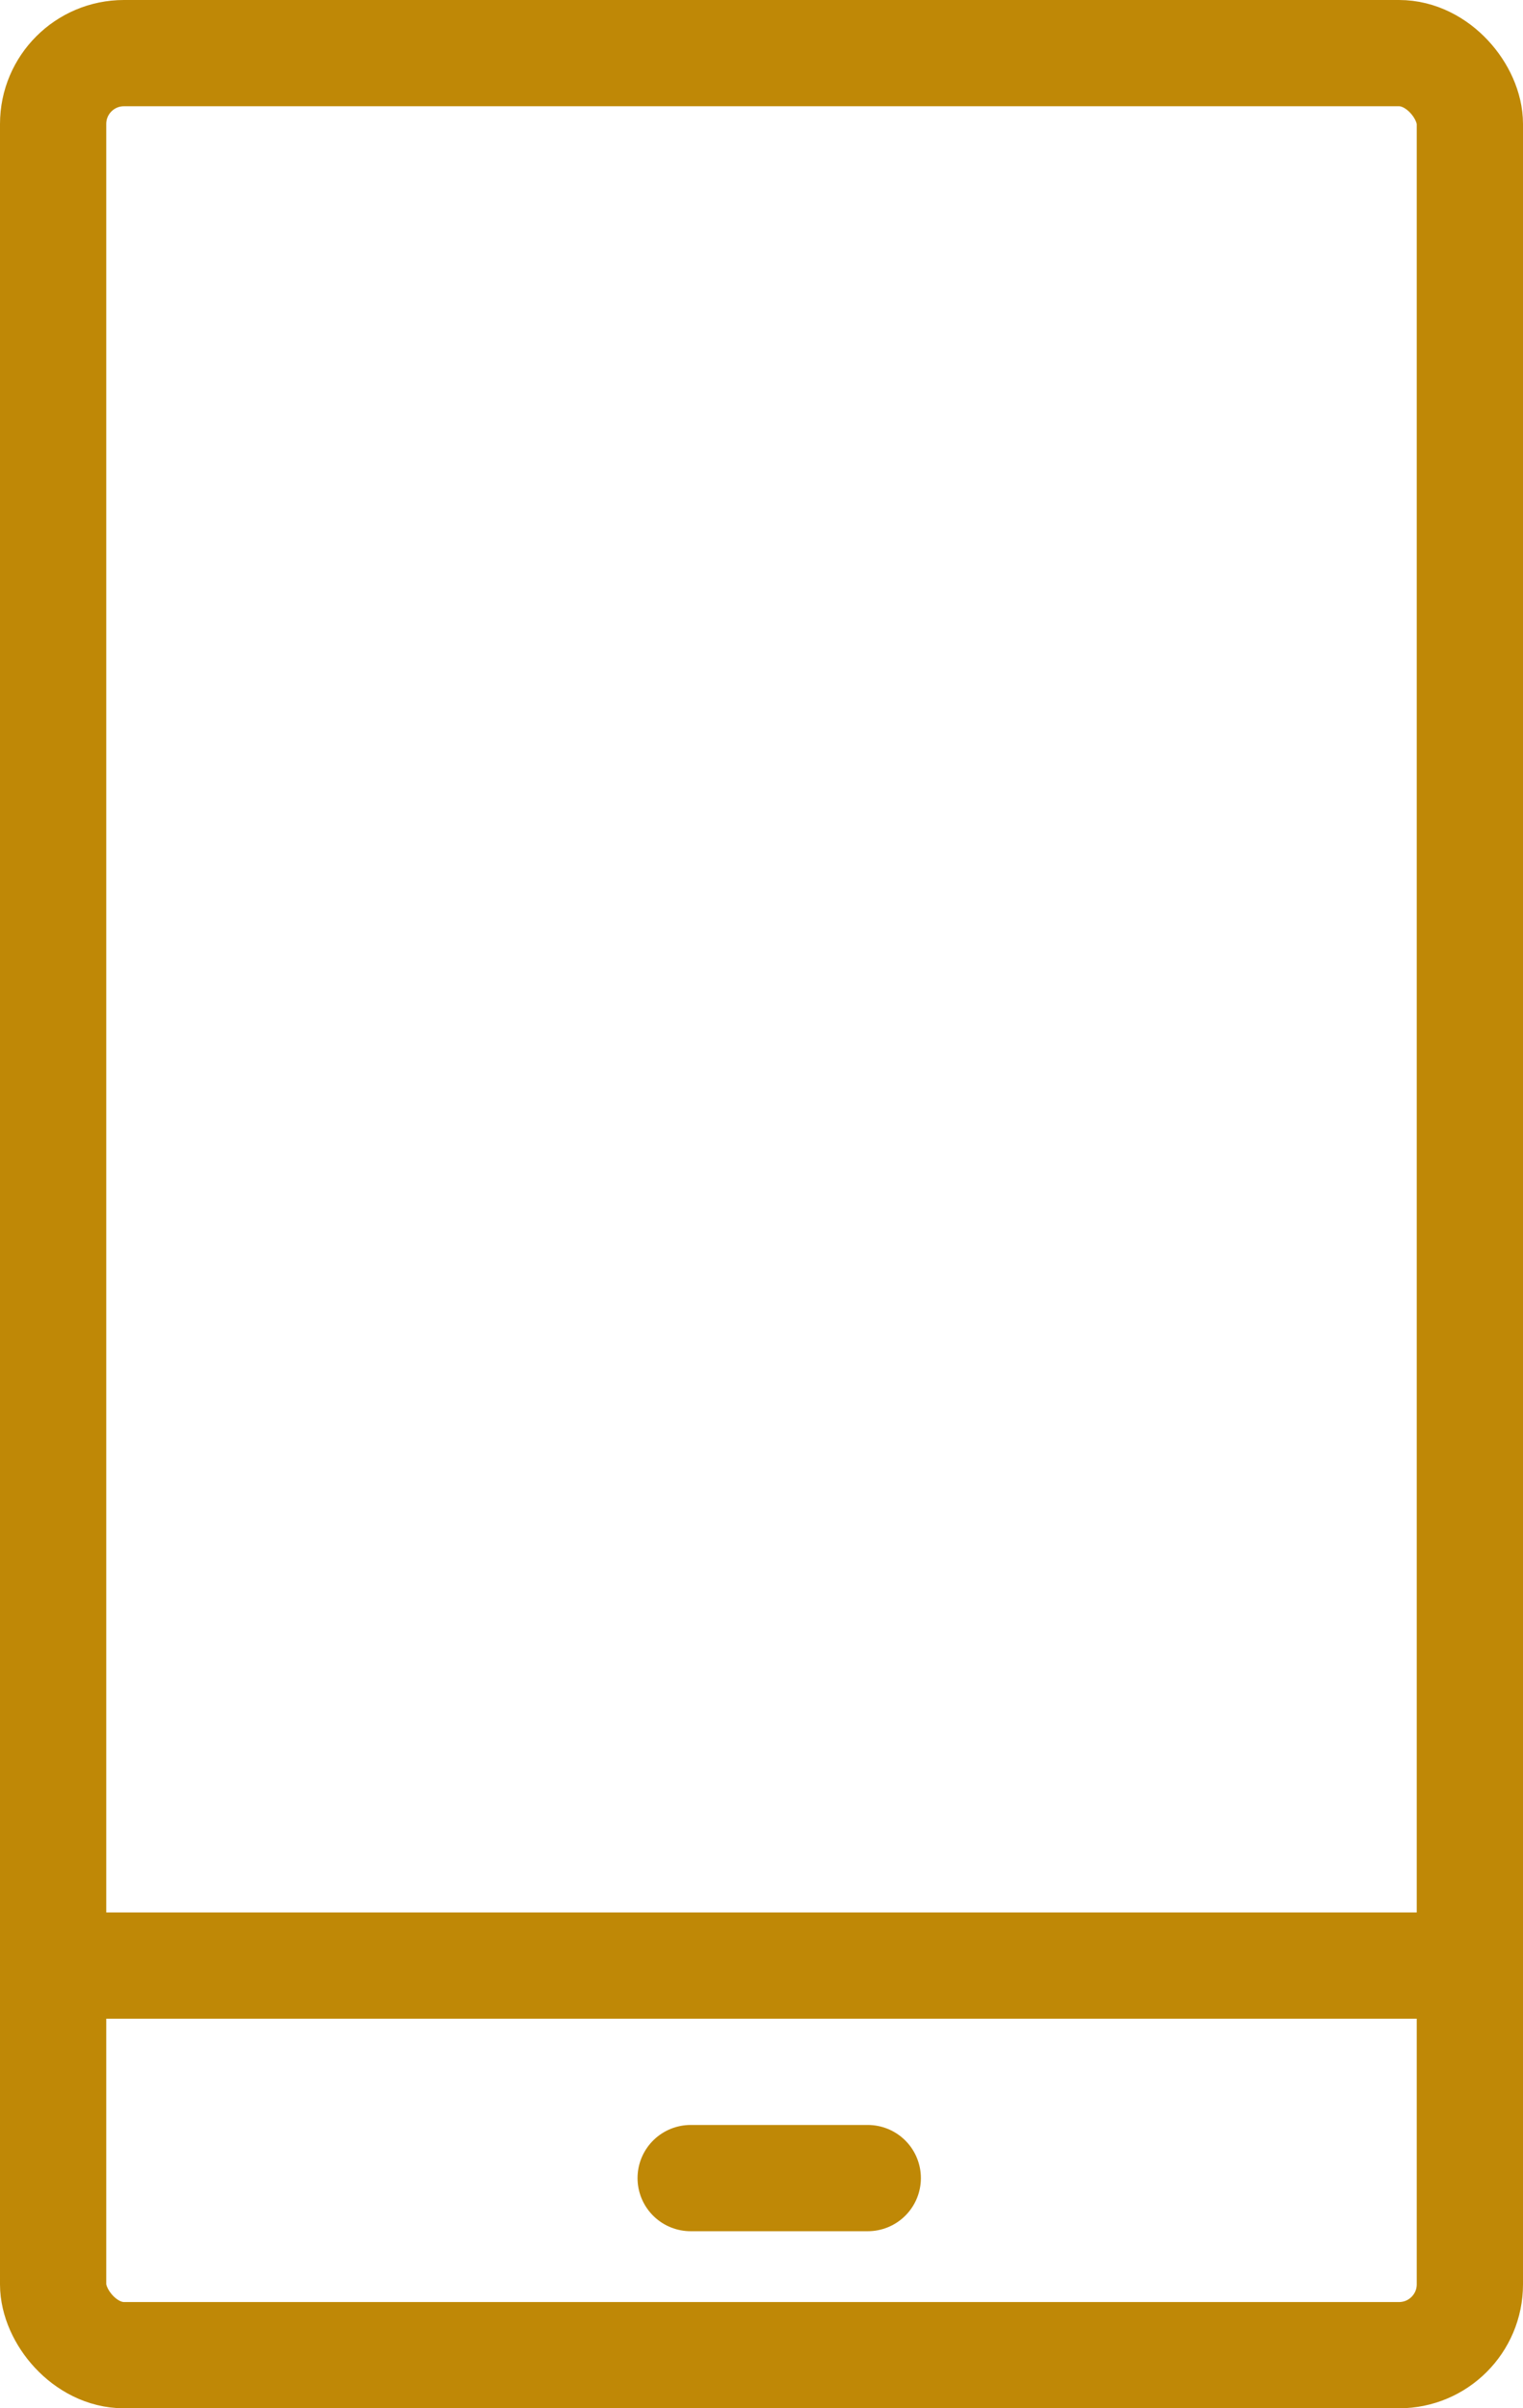 <svg xmlns="http://www.w3.org/2000/svg" width="43" height="68" viewBox="0 0 43 68">
  <g id="Raggruppa_1415" data-name="Raggruppa 1415" transform="translate(1.834 1.5)">
    <rect id="Rettangolo_144" data-name="Rettangolo 144" width="40" height="65" rx="2" transform="translate(-0.334)" fill="none" stroke="#bf8806" stroke-linecap="round" stroke-linejoin="round" stroke-width="3"/>
    <line id="Linea_41" data-name="Linea 41" x2="40" transform="translate(-0.334 54)" fill="none" stroke="#bf8806" stroke-linecap="round" stroke-linejoin="round" stroke-width="3"/>
    <line id="Linea_42" data-name="Linea 42" x2="5" transform="translate(17.666 60)" fill="none" stroke="#bf8806" stroke-linecap="round" stroke-linejoin="round" stroke-width="3"/>
  </g>
</svg>
